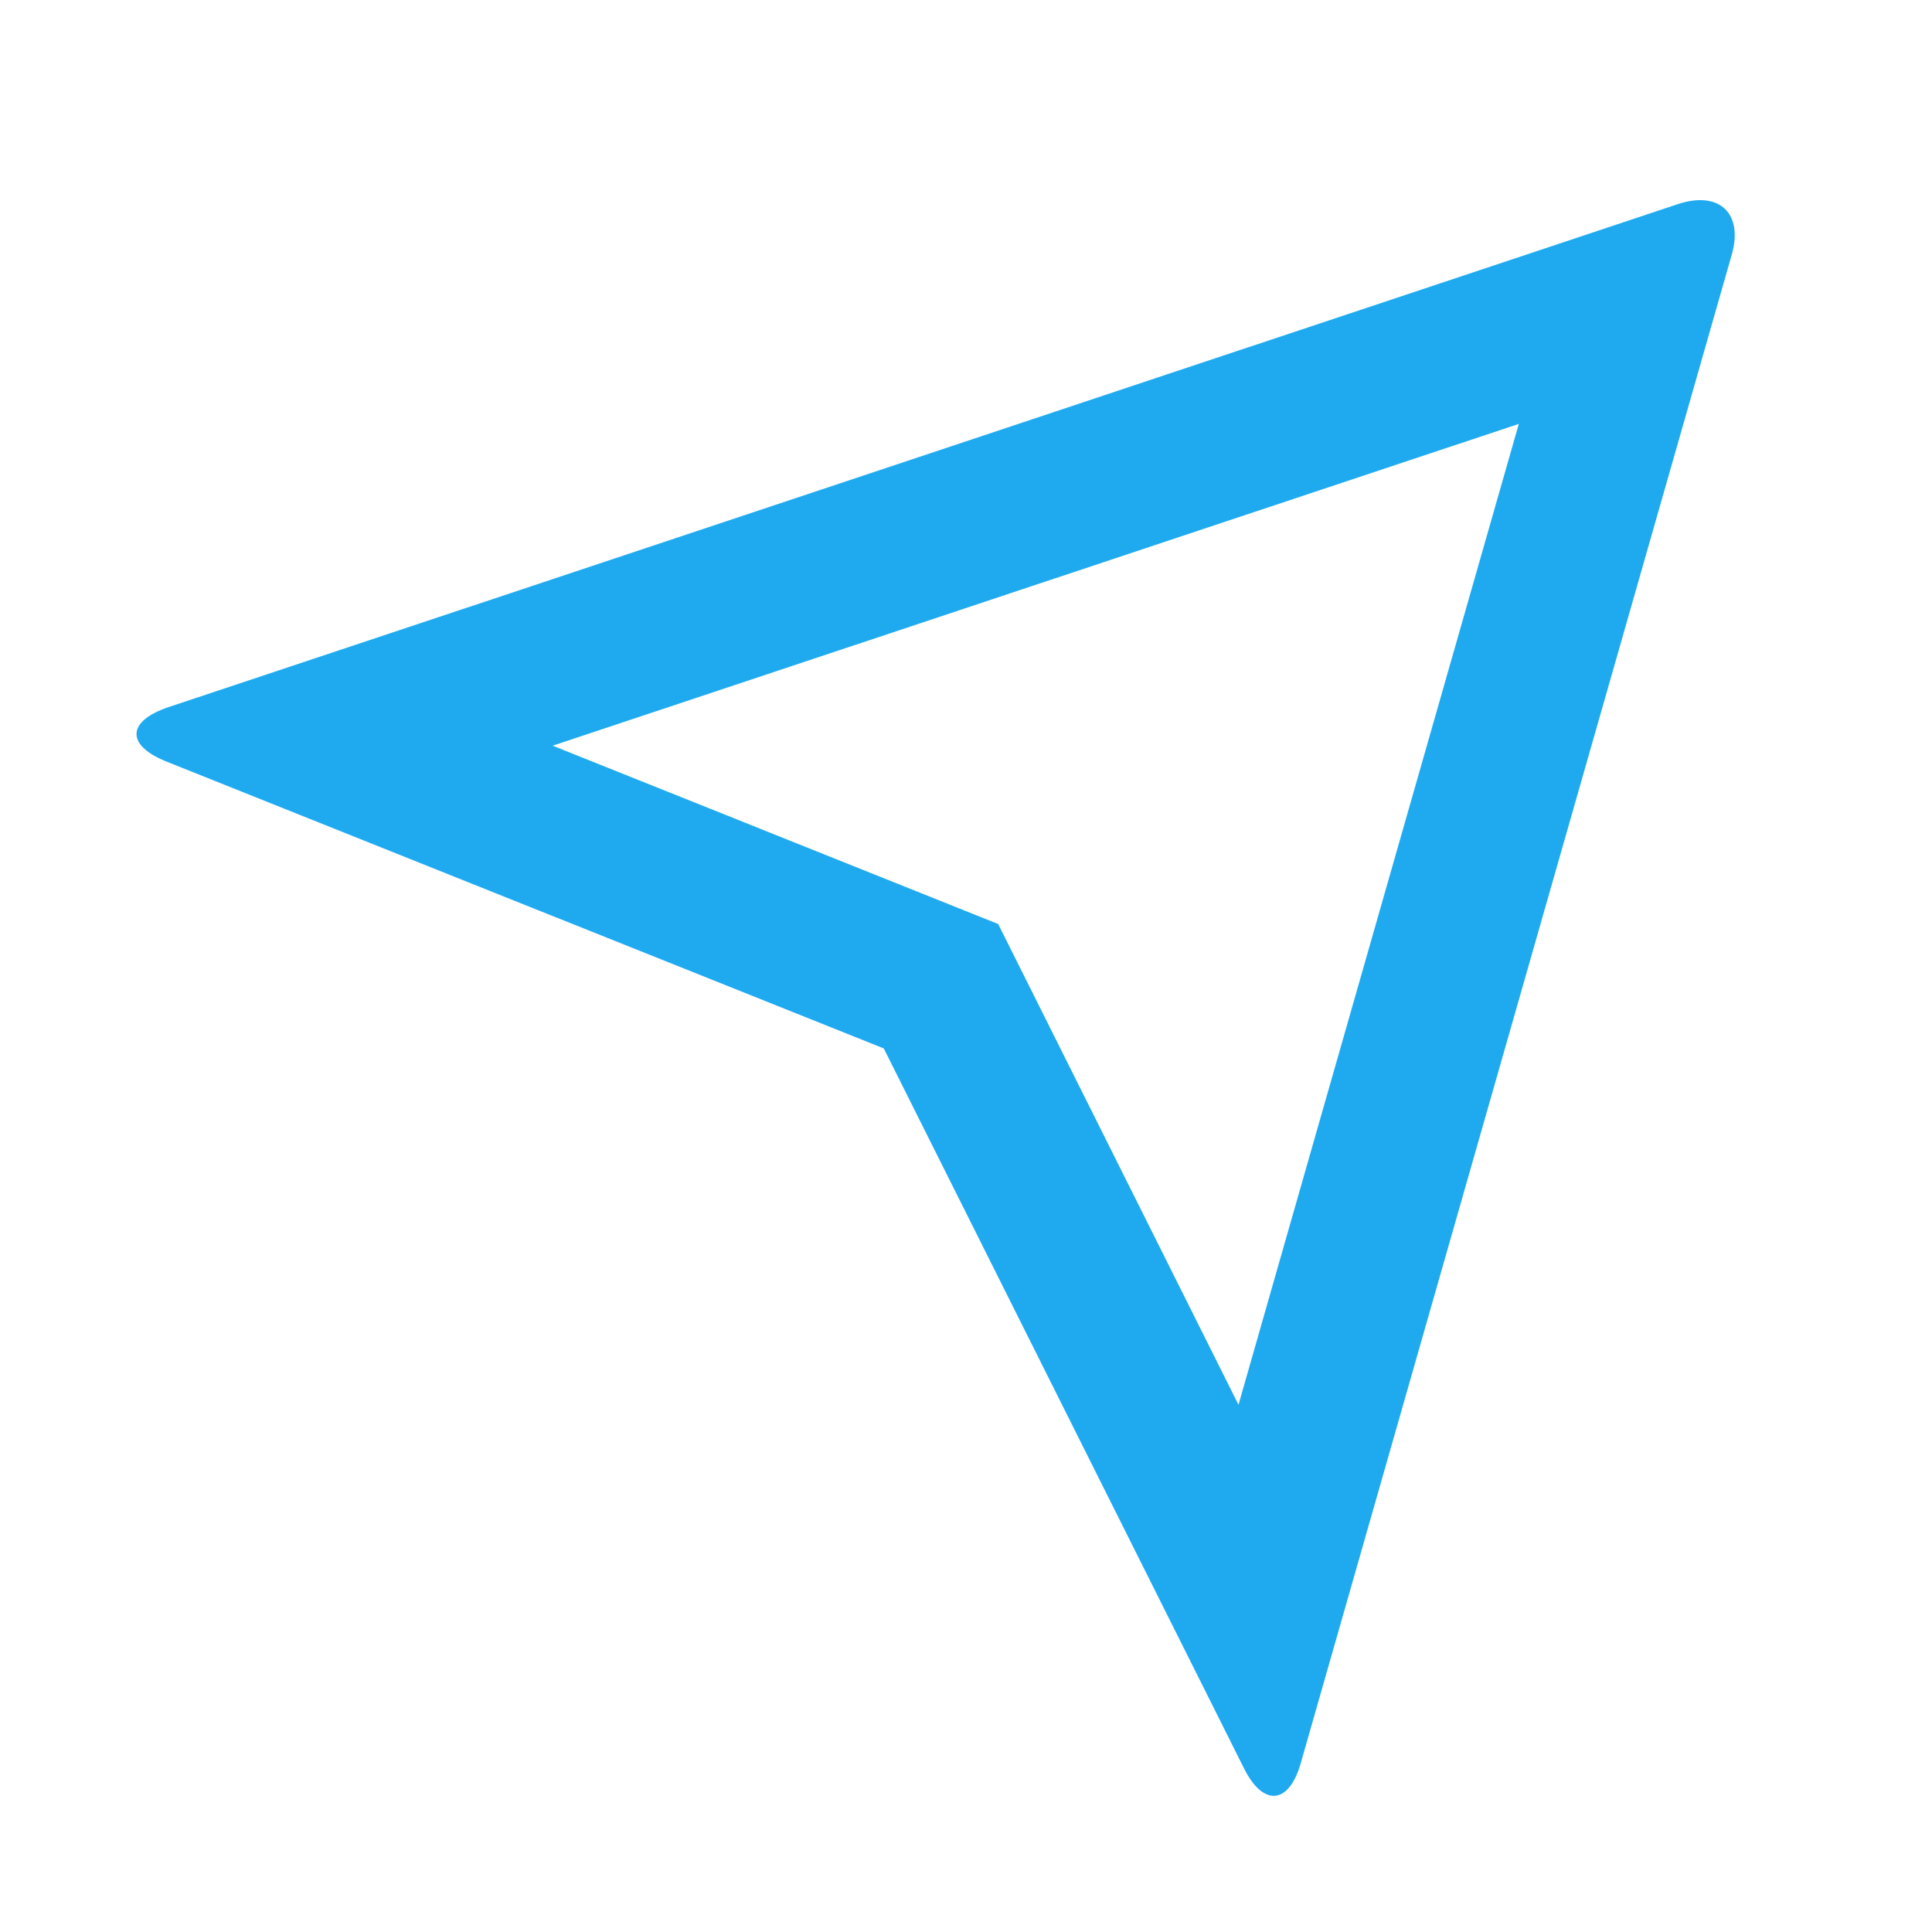 <svg id="Group_10620" data-name="Group 10620" xmlns="http://www.w3.org/2000/svg" width="52" height="52" viewBox="0 0 52 52">
  <path id="Path_55444" data-name="Path 55444" d="M0,0H52V52H0Z" fill="none"/>
  <path id="Path_55445" data-name="Path 55445" d="M2.347,17.376c-1.085-.436-1.072-1.085.072-1.466L43.029,2.376c1.126-.374,1.77.255,1.455,1.357l-11.6,40.6c-.319,1.125-1.011,1.176-1.526.149L21.66,25.1Zm10.4-.425,11.992,4.8,6.468,12.939,7.545-26.4L12.749,16.951Z" transform="translate(2.127 3.119)" fill="#1faaf0"/>
</svg>
